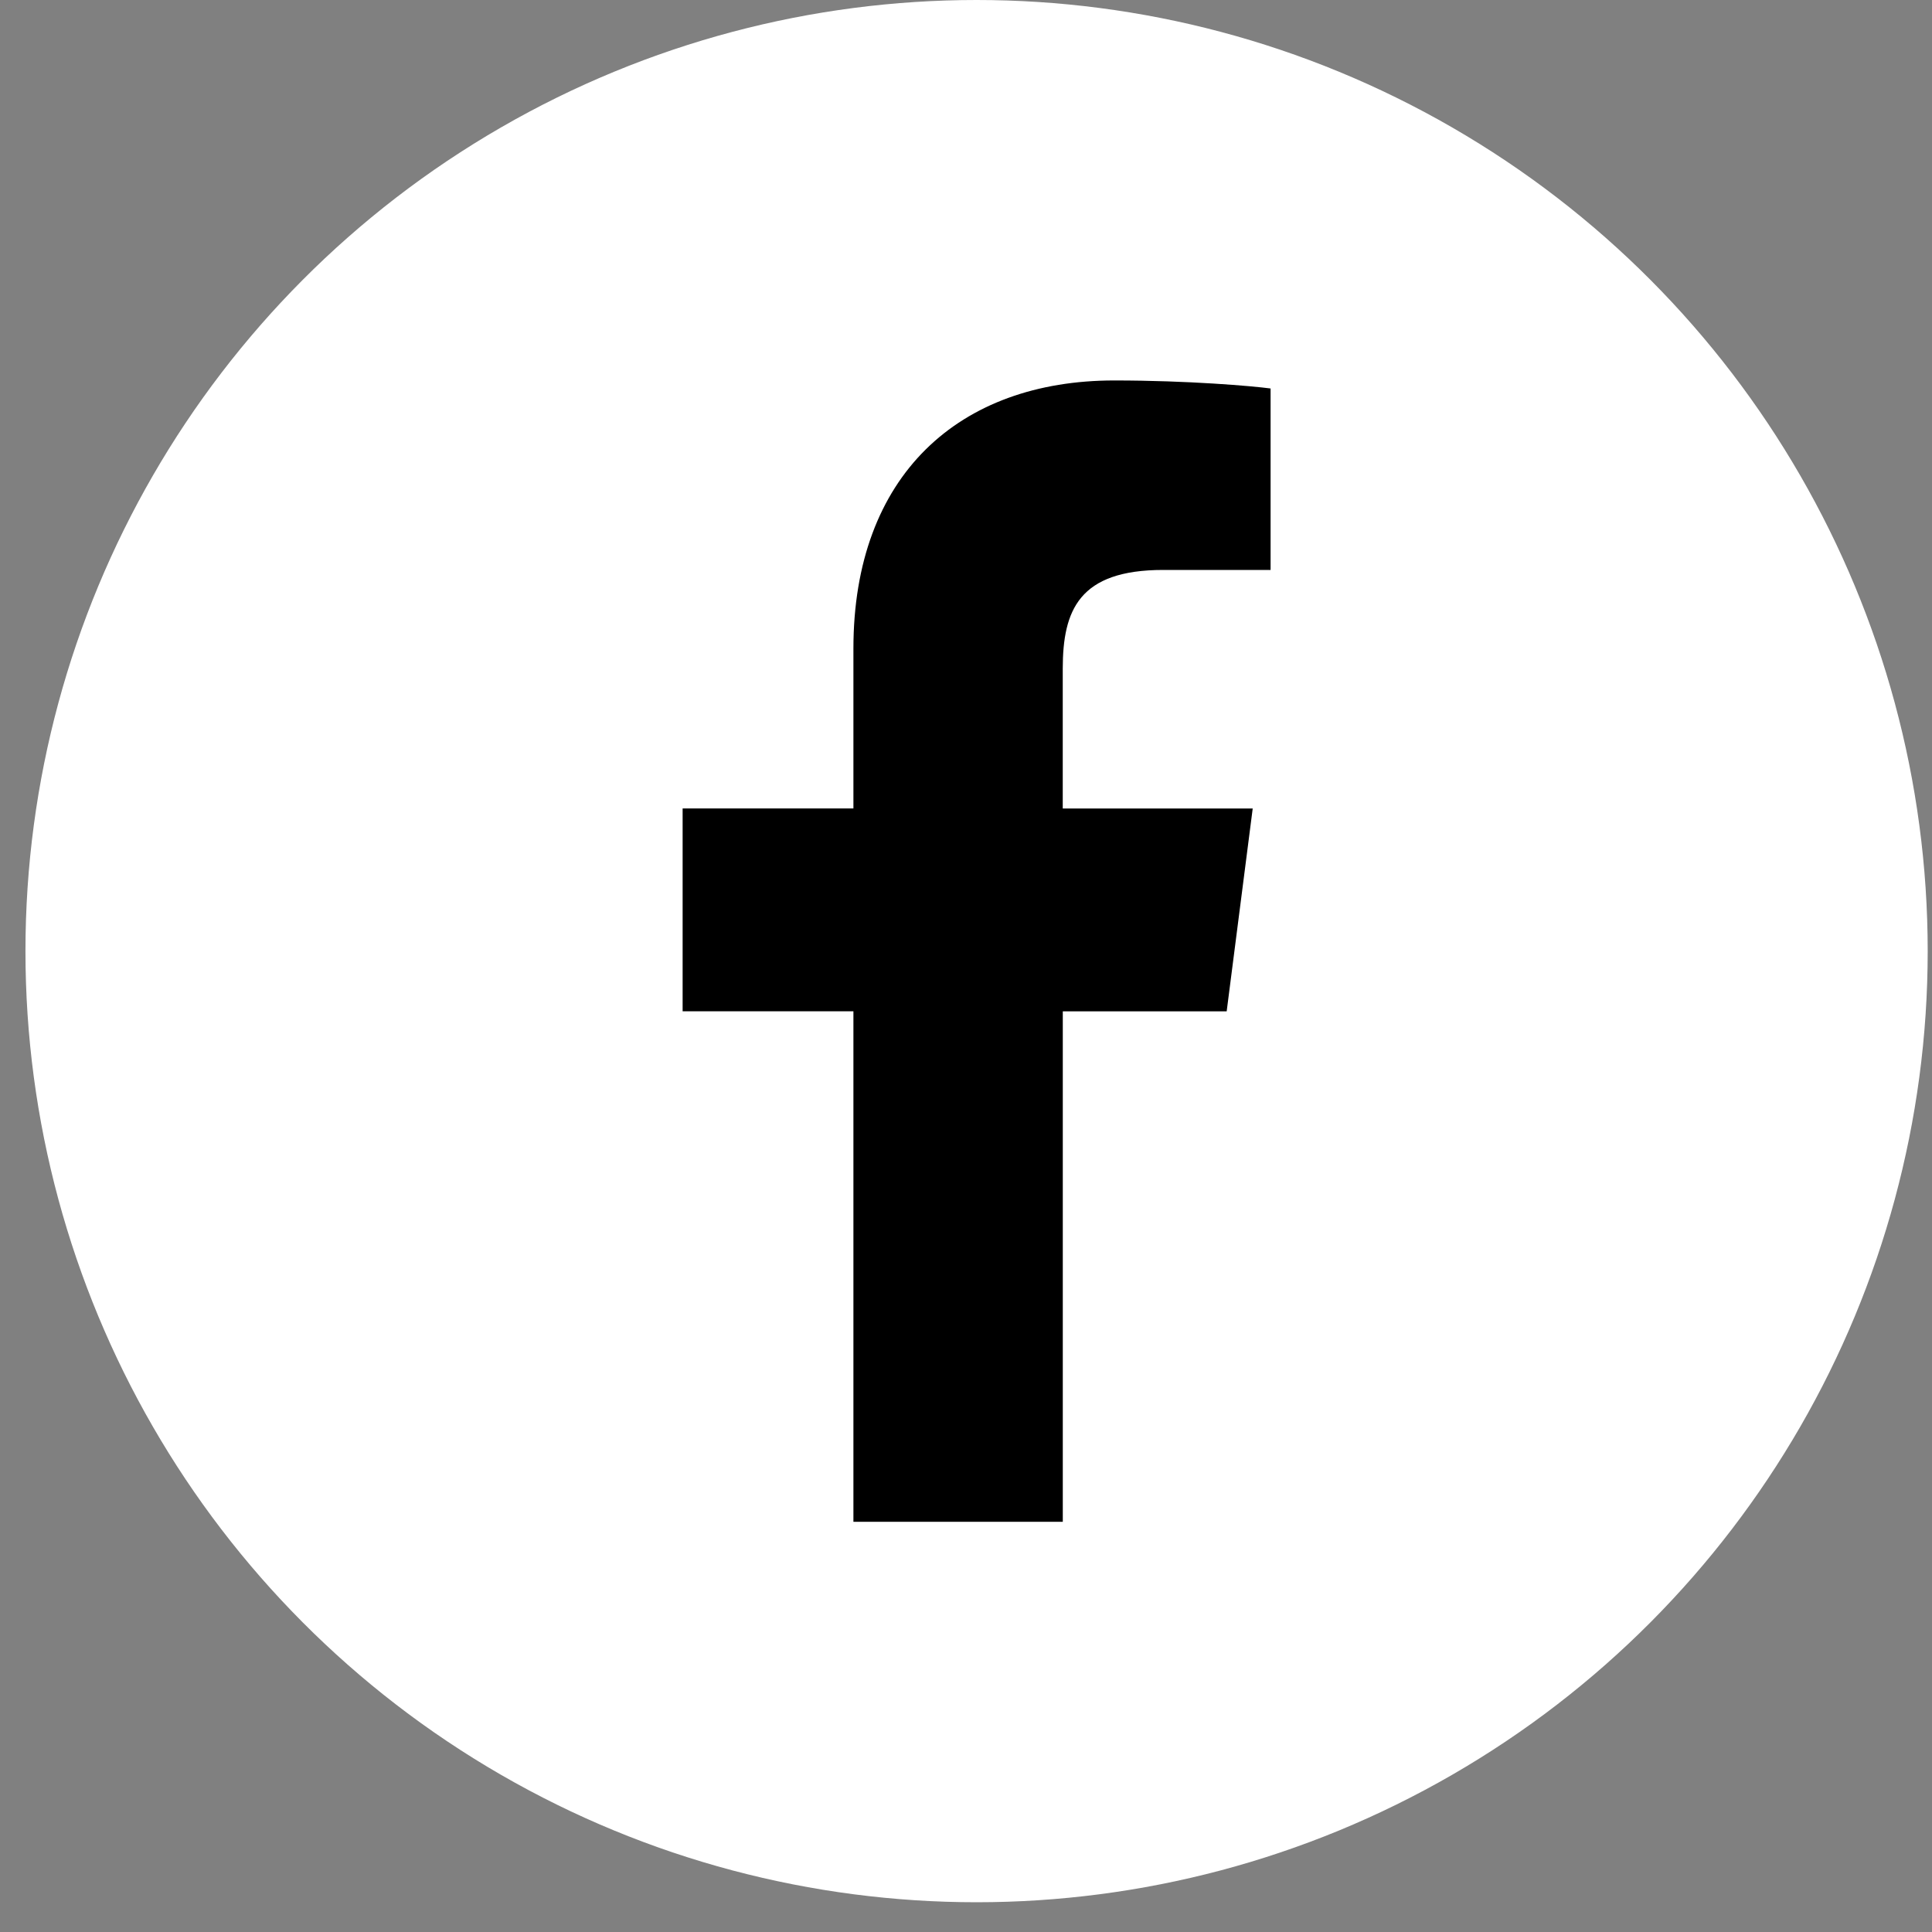 <?xml version="1.0" encoding="UTF-8"?> <svg xmlns="http://www.w3.org/2000/svg" width="40" height="40" viewBox="0 0 40 40" fill="none"><rect x="0" y="0" width="40" height="40" fill="#808080" stroke="none"/> <circle cx="20.219" cy="19.692" r="19.192" fill="white" stroke="white"></circle> <path d="M24.084 11.8H26.306V8.043C25.922 7.992 24.604 7.877 23.068 7.877C19.864 7.877 17.669 9.833 17.669 13.429V16.738H14.133V20.938H17.669V31.507H22.004V20.939H25.397L25.936 16.739H22.003V13.845C22.004 12.631 22.341 11.8 24.084 11.8Z" fill="black"></path> </svg> 
